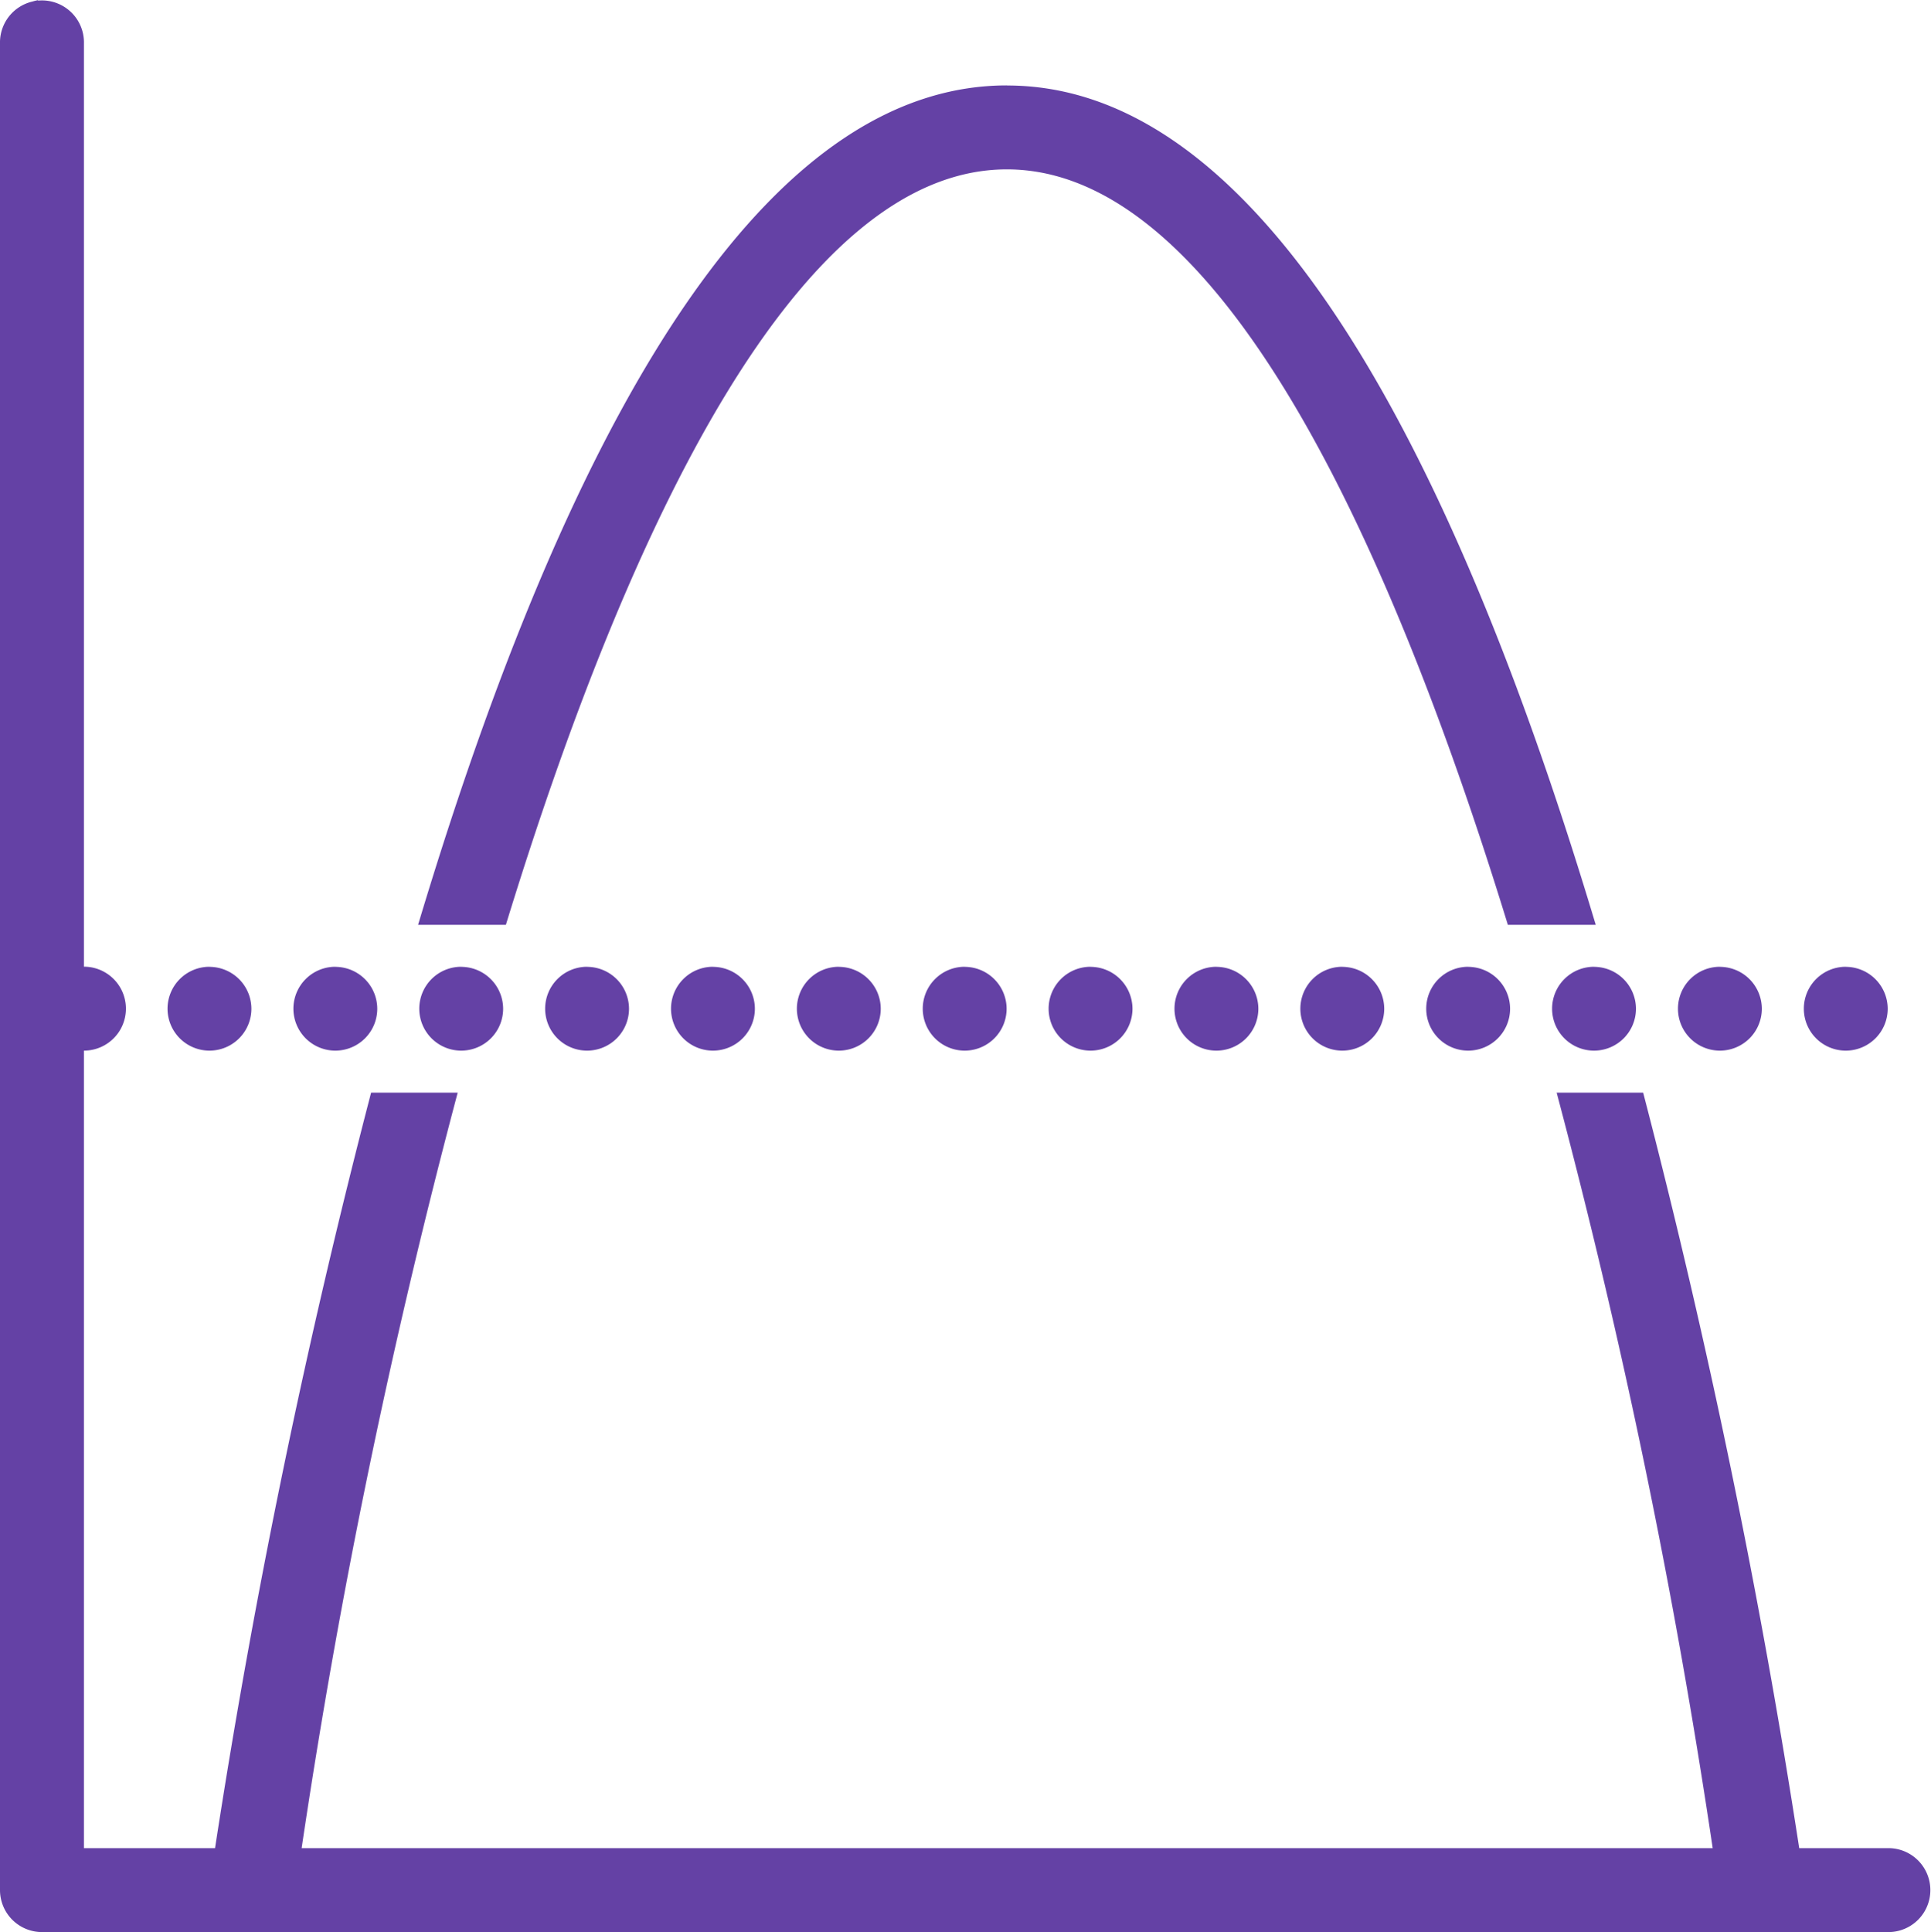<svg xmlns="http://www.w3.org/2000/svg" width="22.521" height="22.531" viewBox="0 0 22.521 22.531"><path d="M2.443,1.966a.572.572,0,0,0-.061.015A.49.49,0,0,0,2,2.471V24.006a.49.49,0,0,0,.489.489H24.024a.489.489,0,1,0,0-.979h-1.04a88.142,88.142,0,0,0-1.82-8.81H20.155a80.195,80.195,0,0,1,1.82,8.81H5.518a80.195,80.195,0,0,1,1.82-8.81H6.328a88.253,88.253,0,0,0-1.82,8.81H2.979v-9.3a.489.489,0,0,0,0-.979V2.471a.49.49,0,0,0-.535-.5Zm11.3.994c-2.612,0-4.919,3.3-6.867,9.789H7.9c1.442-4.7,3.42-8.81,5.843-8.81s4.4,4.114,5.843,8.81h1.025C18.665,6.259,16.358,2.961,13.746,2.961Zm-9.3,10.278a.489.489,0,1,0,.489.489A.49.49,0,0,0,4.447,13.239Zm1.468,0a.489.489,0,1,0,.489.489A.49.49,0,0,0,5.915,13.239Zm1.468,0a.489.489,0,1,0,.489.489A.49.49,0,0,0,7.384,13.239Zm1.468,0a.489.489,0,1,0,.489.489A.49.49,0,0,0,8.852,13.239Zm1.468,0a.489.489,0,1,0,.489.489A.49.49,0,0,0,10.32,13.239Zm1.468,0a.489.489,0,1,0,.489.489A.49.49,0,0,0,11.788,13.239Zm1.468,0a.489.489,0,1,0,.489.489A.49.49,0,0,0,13.257,13.239Zm1.468,0a.489.489,0,1,0,.489.489A.49.49,0,0,0,14.725,13.239Zm1.468,0a.489.489,0,1,0,.489.489A.49.49,0,0,0,16.193,13.239Zm1.468,0a.489.489,0,1,0,.489.489A.49.49,0,0,0,17.662,13.239Zm1.468,0a.489.489,0,1,0,.489.489A.49.49,0,0,0,19.13,13.239Zm1.468,0a.489.489,0,1,0,.489.489A.49.49,0,0,0,20.6,13.239Zm1.468,0a.489.489,0,1,0,.489.489A.49.49,0,0,0,22.067,13.239Zm1.468,0a.489.489,0,1,0,.489.489A.49.49,0,0,0,23.535,13.239Z" transform="translate(-2 -1.964)" fill="#6441a5"/></svg>